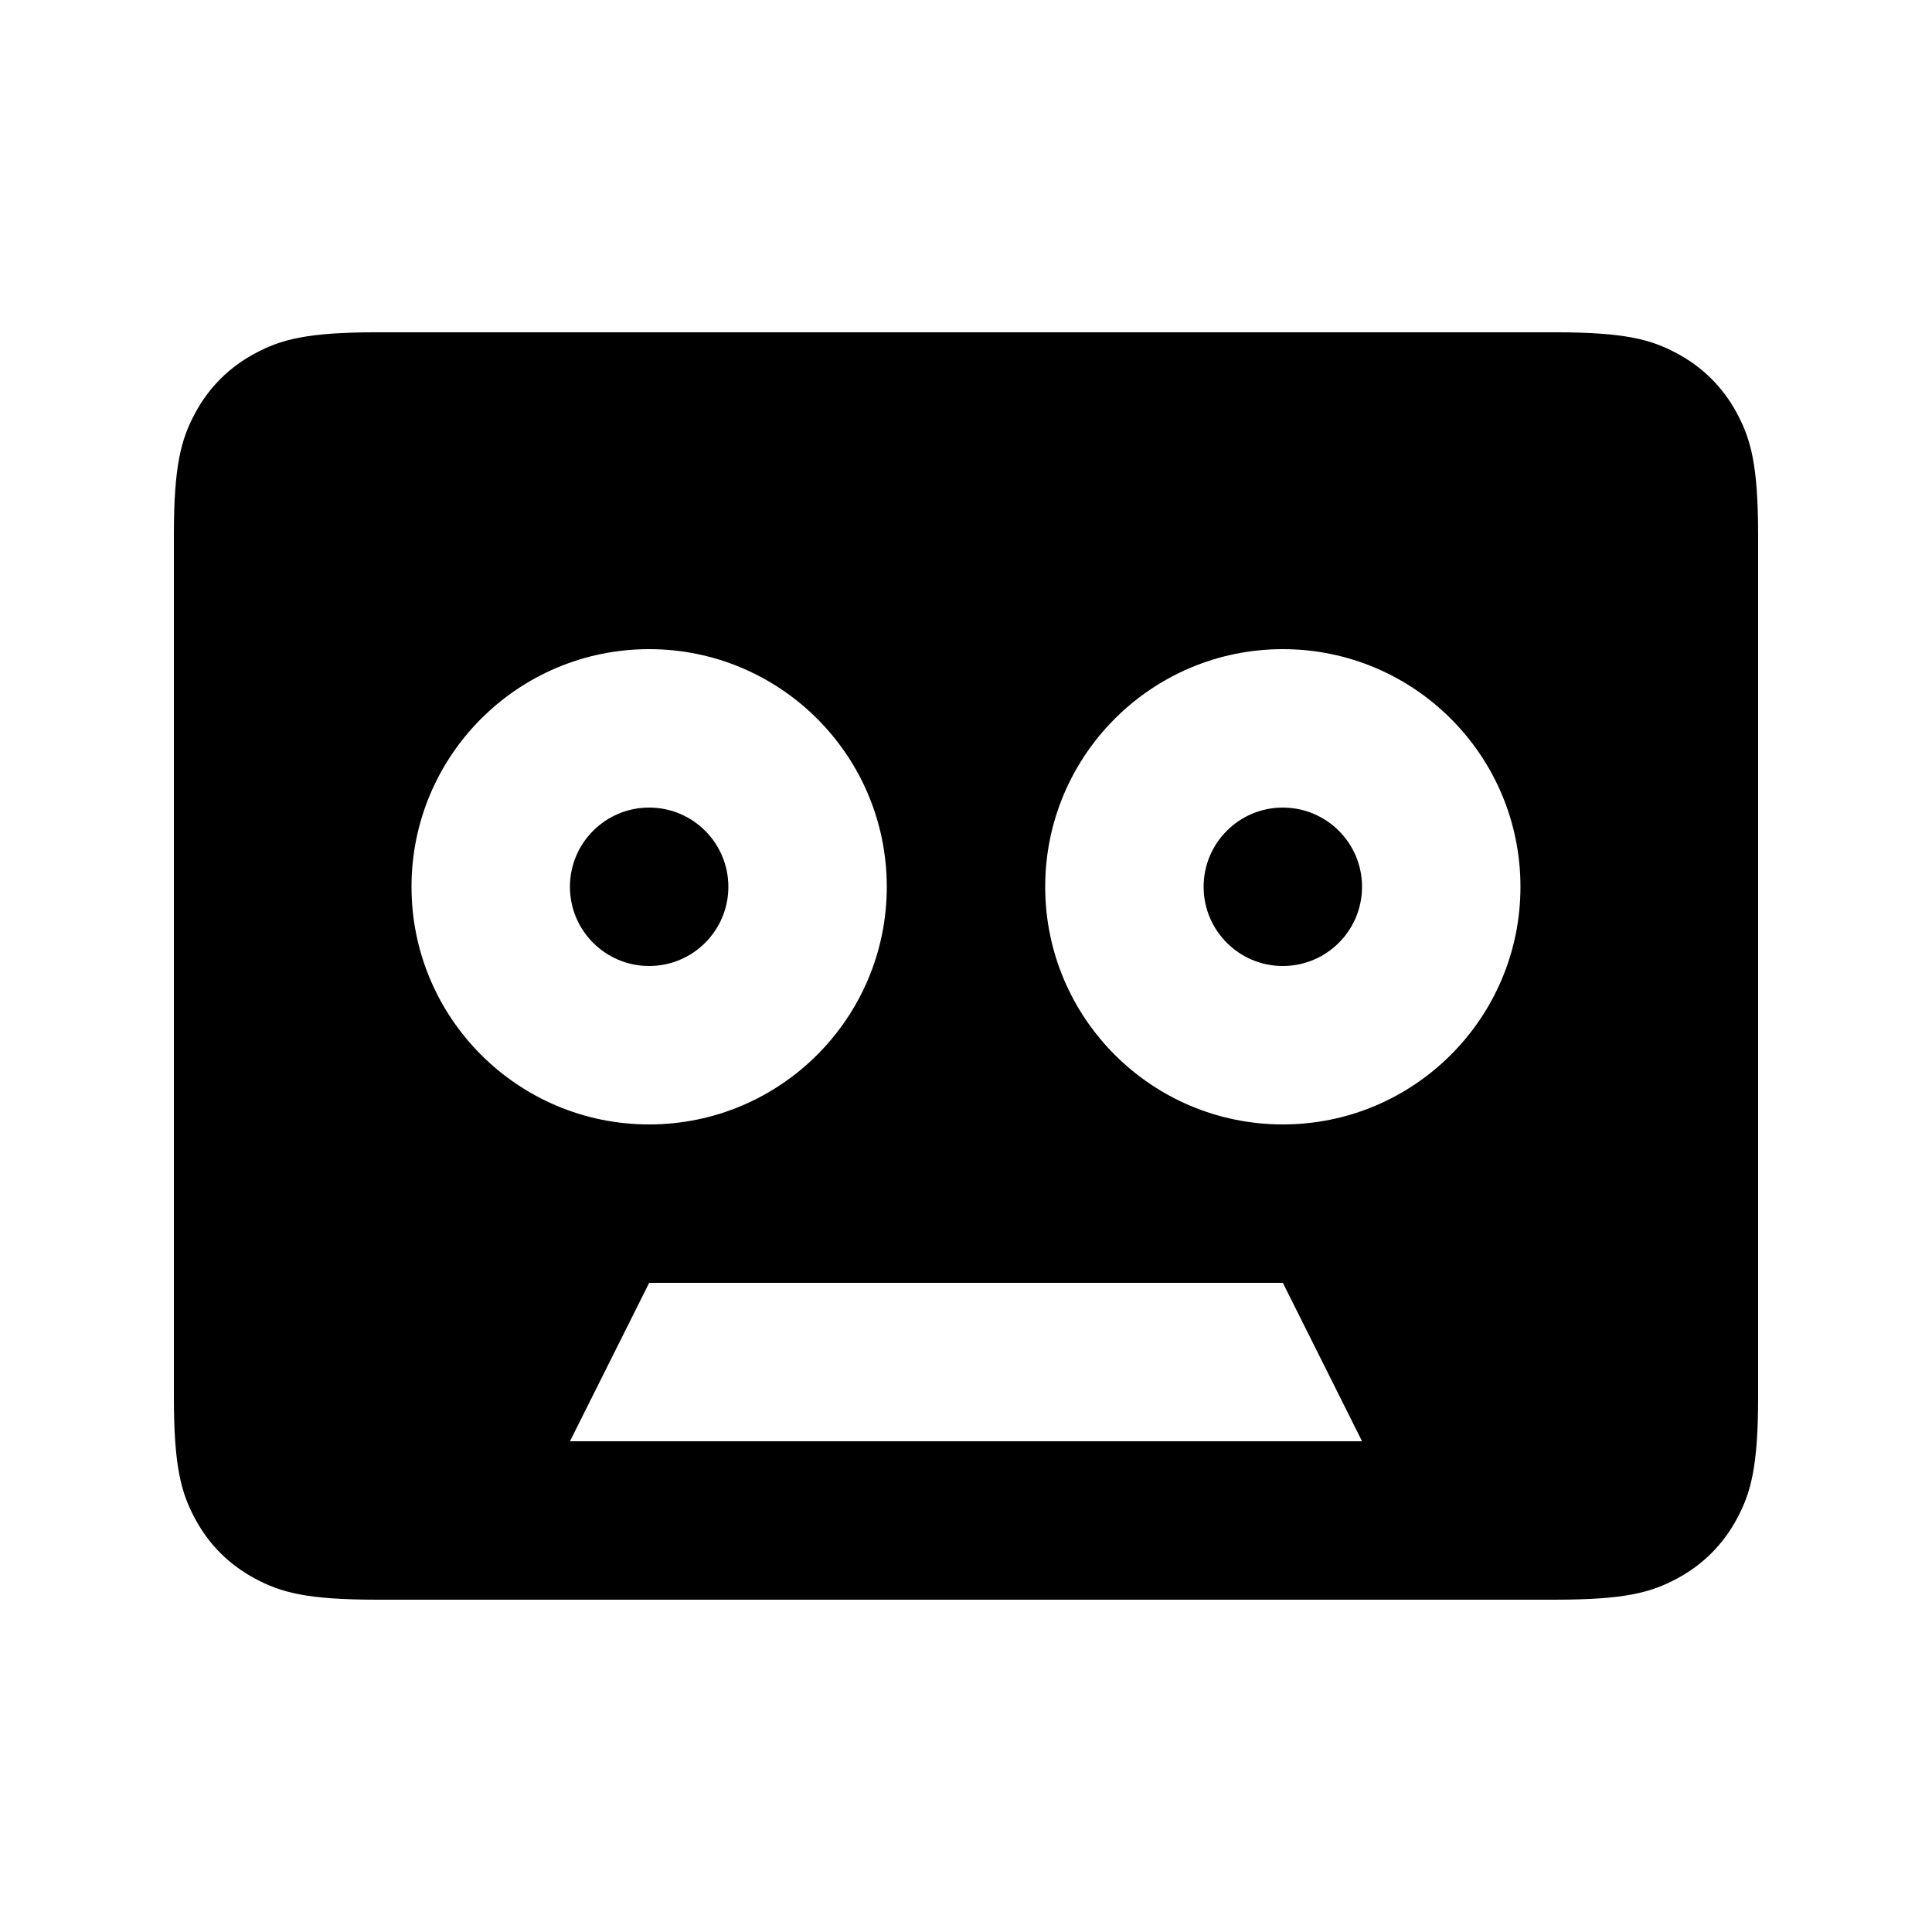 <?xml version="1.0" encoding="UTF-8"?>
<!-- Uploaded to: ICON Repo, www.iconrepo.com, Generator: ICON Repo Mixer Tools -->
<svg fill="#000000" width="800px" height="800px" version="1.1" viewBox="144 144 512 512" xmlns="http://www.w3.org/2000/svg">
 <path d="m243.9 232.06h312.2c18.715 0 25.5 1.949 32.344 5.606 6.84 3.66 12.211 9.031 15.871 15.871 3.656 6.844 5.606 13.629 5.606 32.344v228.23c0 18.715-1.949 25.5-5.606 32.344-3.66 6.84-9.031 12.211-15.871 15.871-6.844 3.66-13.629 5.606-32.344 5.606h-312.2c-18.715 0-25.5-1.945-32.344-5.606-6.84-3.66-12.211-9.031-15.871-15.871-3.656-6.844-5.606-13.629-5.606-32.344v-228.23c0-18.715 1.949-25.5 5.606-32.344 3.66-6.84 9.031-12.211 15.871-15.871 6.844-3.656 13.629-5.606 32.344-5.606zm261.06 293.89-20.992-41.984h-167.93l-20.992 41.984zm-188.93-83.965c34.781 0 62.977-28.195 62.977-62.977s-28.195-62.977-62.977-62.977-62.977 28.195-62.977 62.977 28.195 62.977 62.977 62.977zm167.93 0c34.781 0 62.977-28.195 62.977-62.977s-28.195-62.977-62.977-62.977c-34.777 0-62.973 28.195-62.973 62.977s28.195 62.977 62.973 62.977zm-167.93-41.984c-11.594 0-20.992-9.398-20.992-20.992s9.398-20.992 20.992-20.992 20.992 9.398 20.992 20.992-9.398 20.992-20.992 20.992zm167.93 0c-11.59 0-20.988-9.398-20.988-20.992s9.398-20.992 20.988-20.992c11.594 0 20.992 9.398 20.992 20.992s-9.398 20.992-20.992 20.992z"/>
</svg>